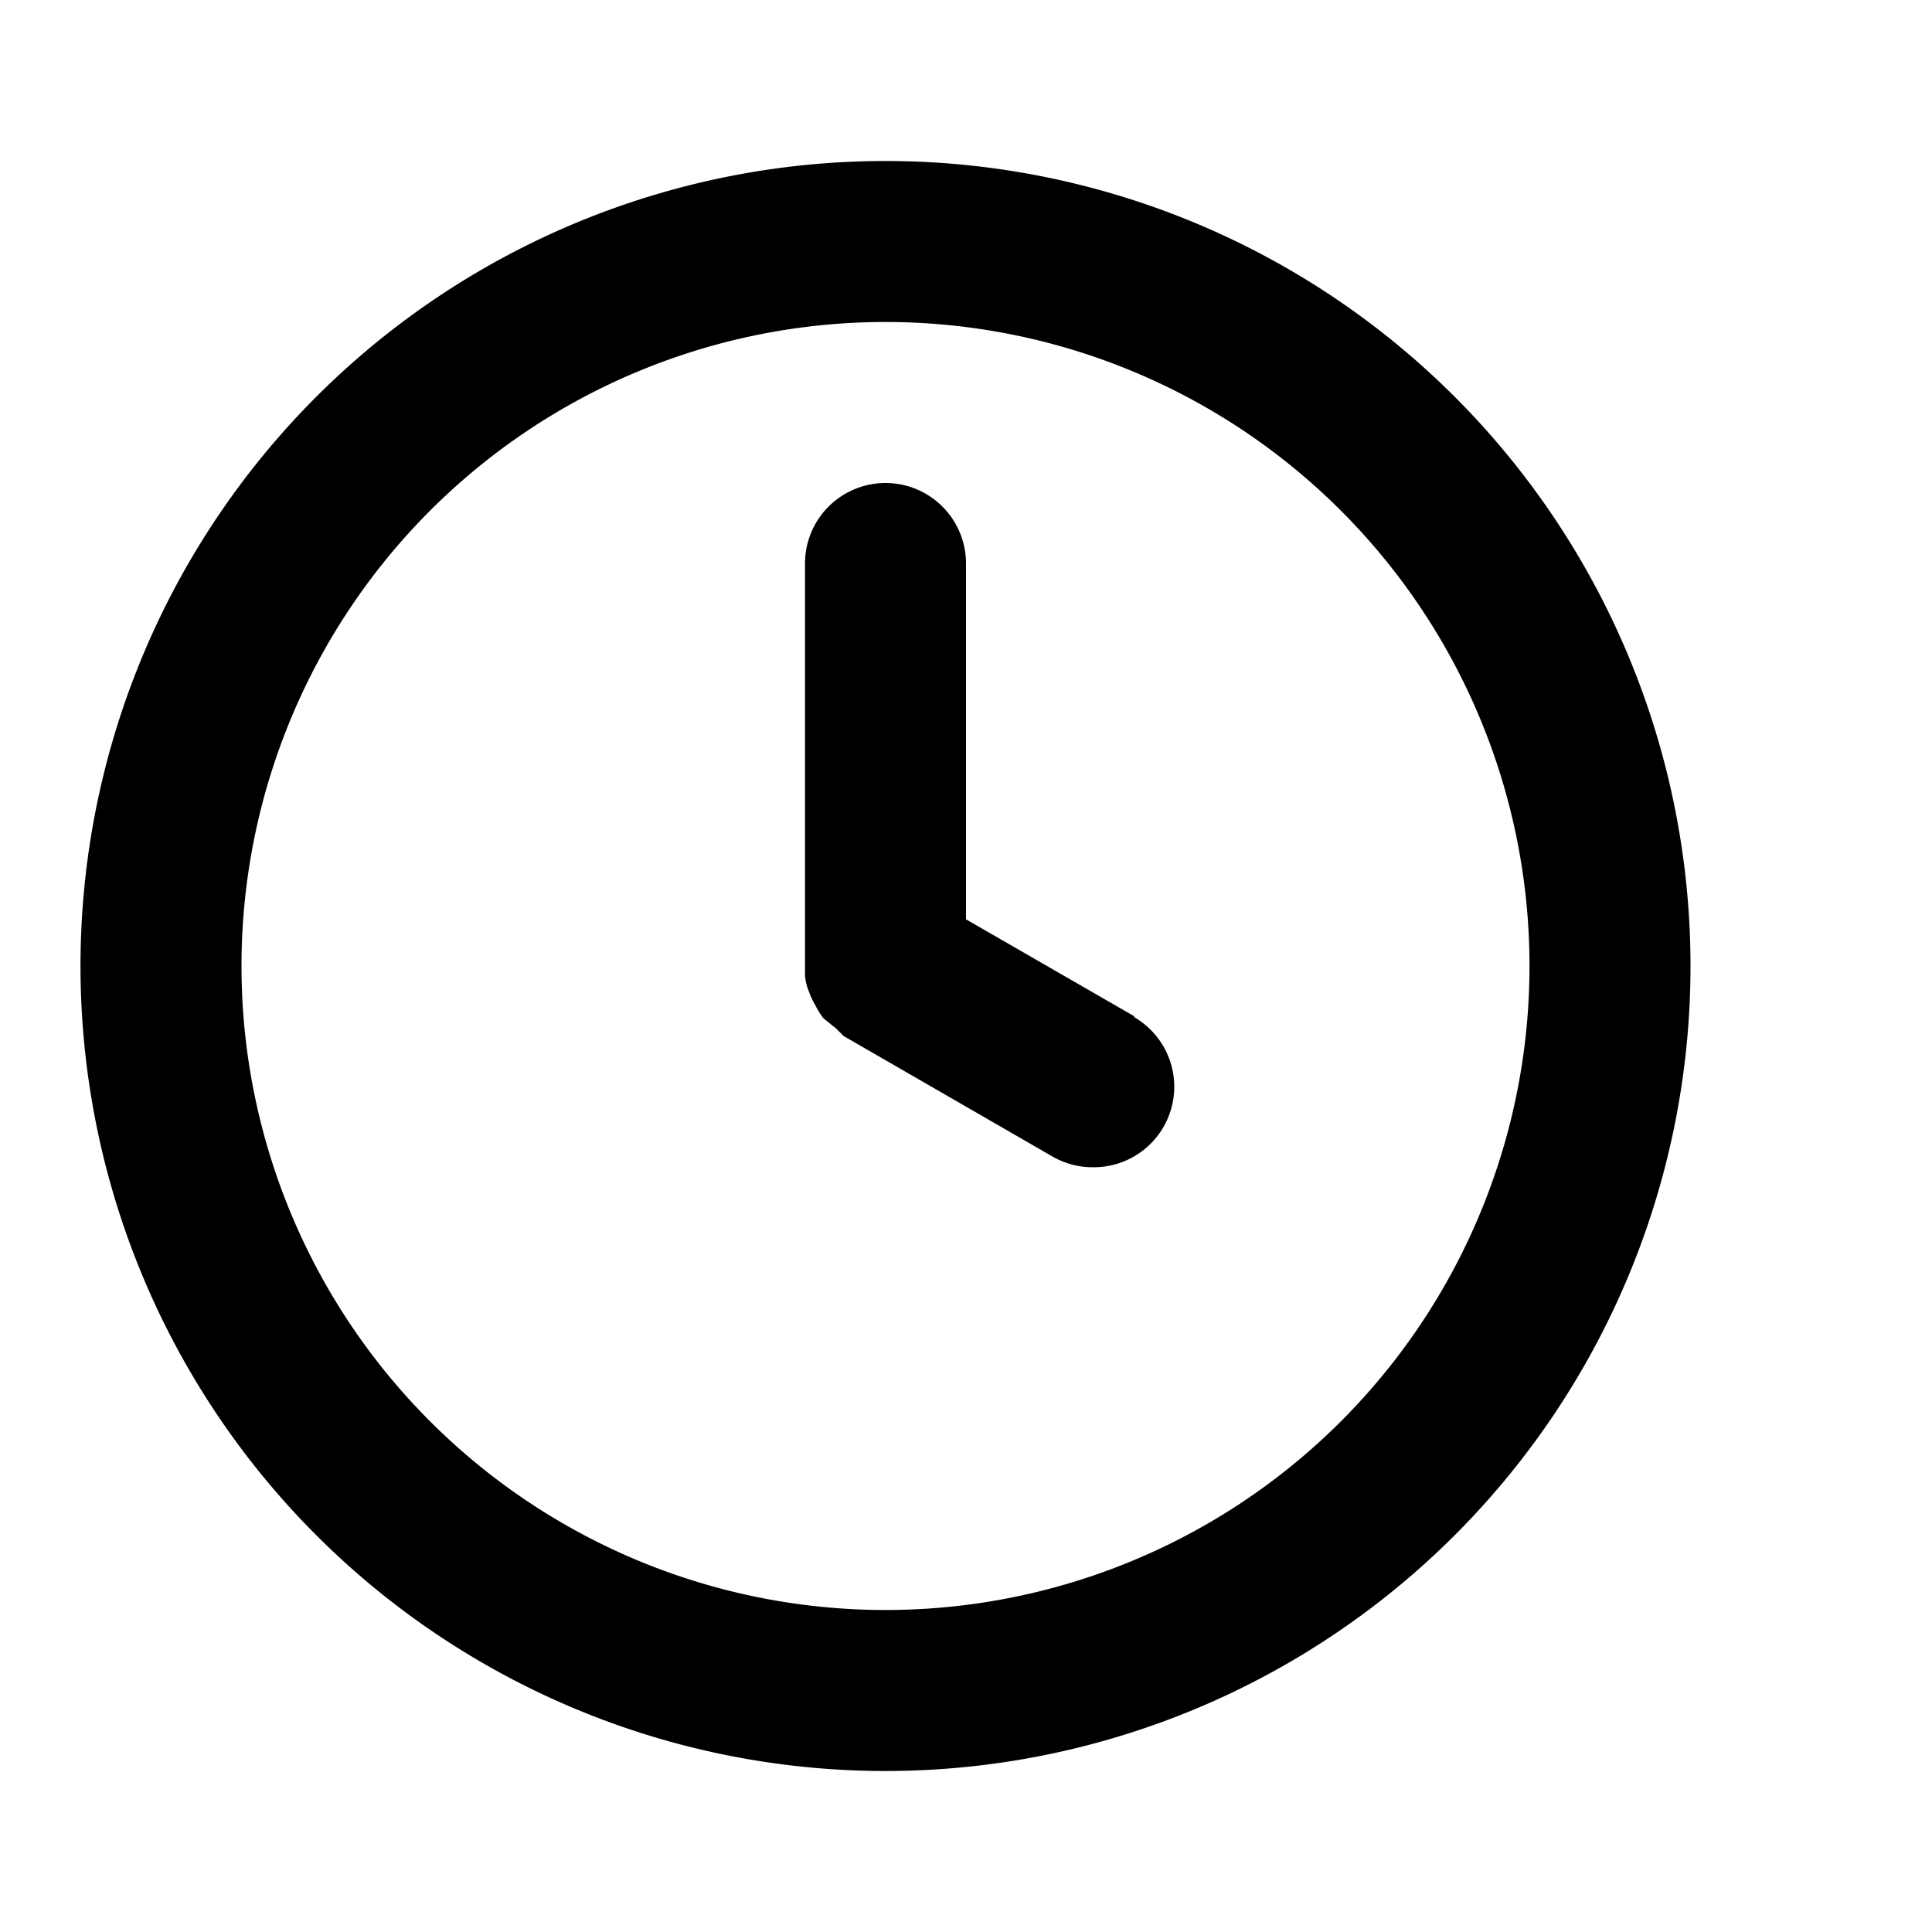 <svg xmlns="http://www.w3.org/2000/svg" viewBox="0 0 24 24"><path d="M11,2A10,10,0,1,0,21,12,10,10,0,0,0,11,2Zm0,18a8,8,0,1,1,8-8A8,8,0,0,1,11,20Zm3.1-7.37L12,11.42V7a1,1,0,0,0-2,0v5s0,.08,0,.12a.65.65,0,0,0,.05.2.89.89,0,0,0,.08.17.86.86,0,0,0,.1.16l.16.13.09.09,2.6,1.5a1,1,0,0,0,.5.13,1,1,0,0,0,.5-1.87Z"/></svg>